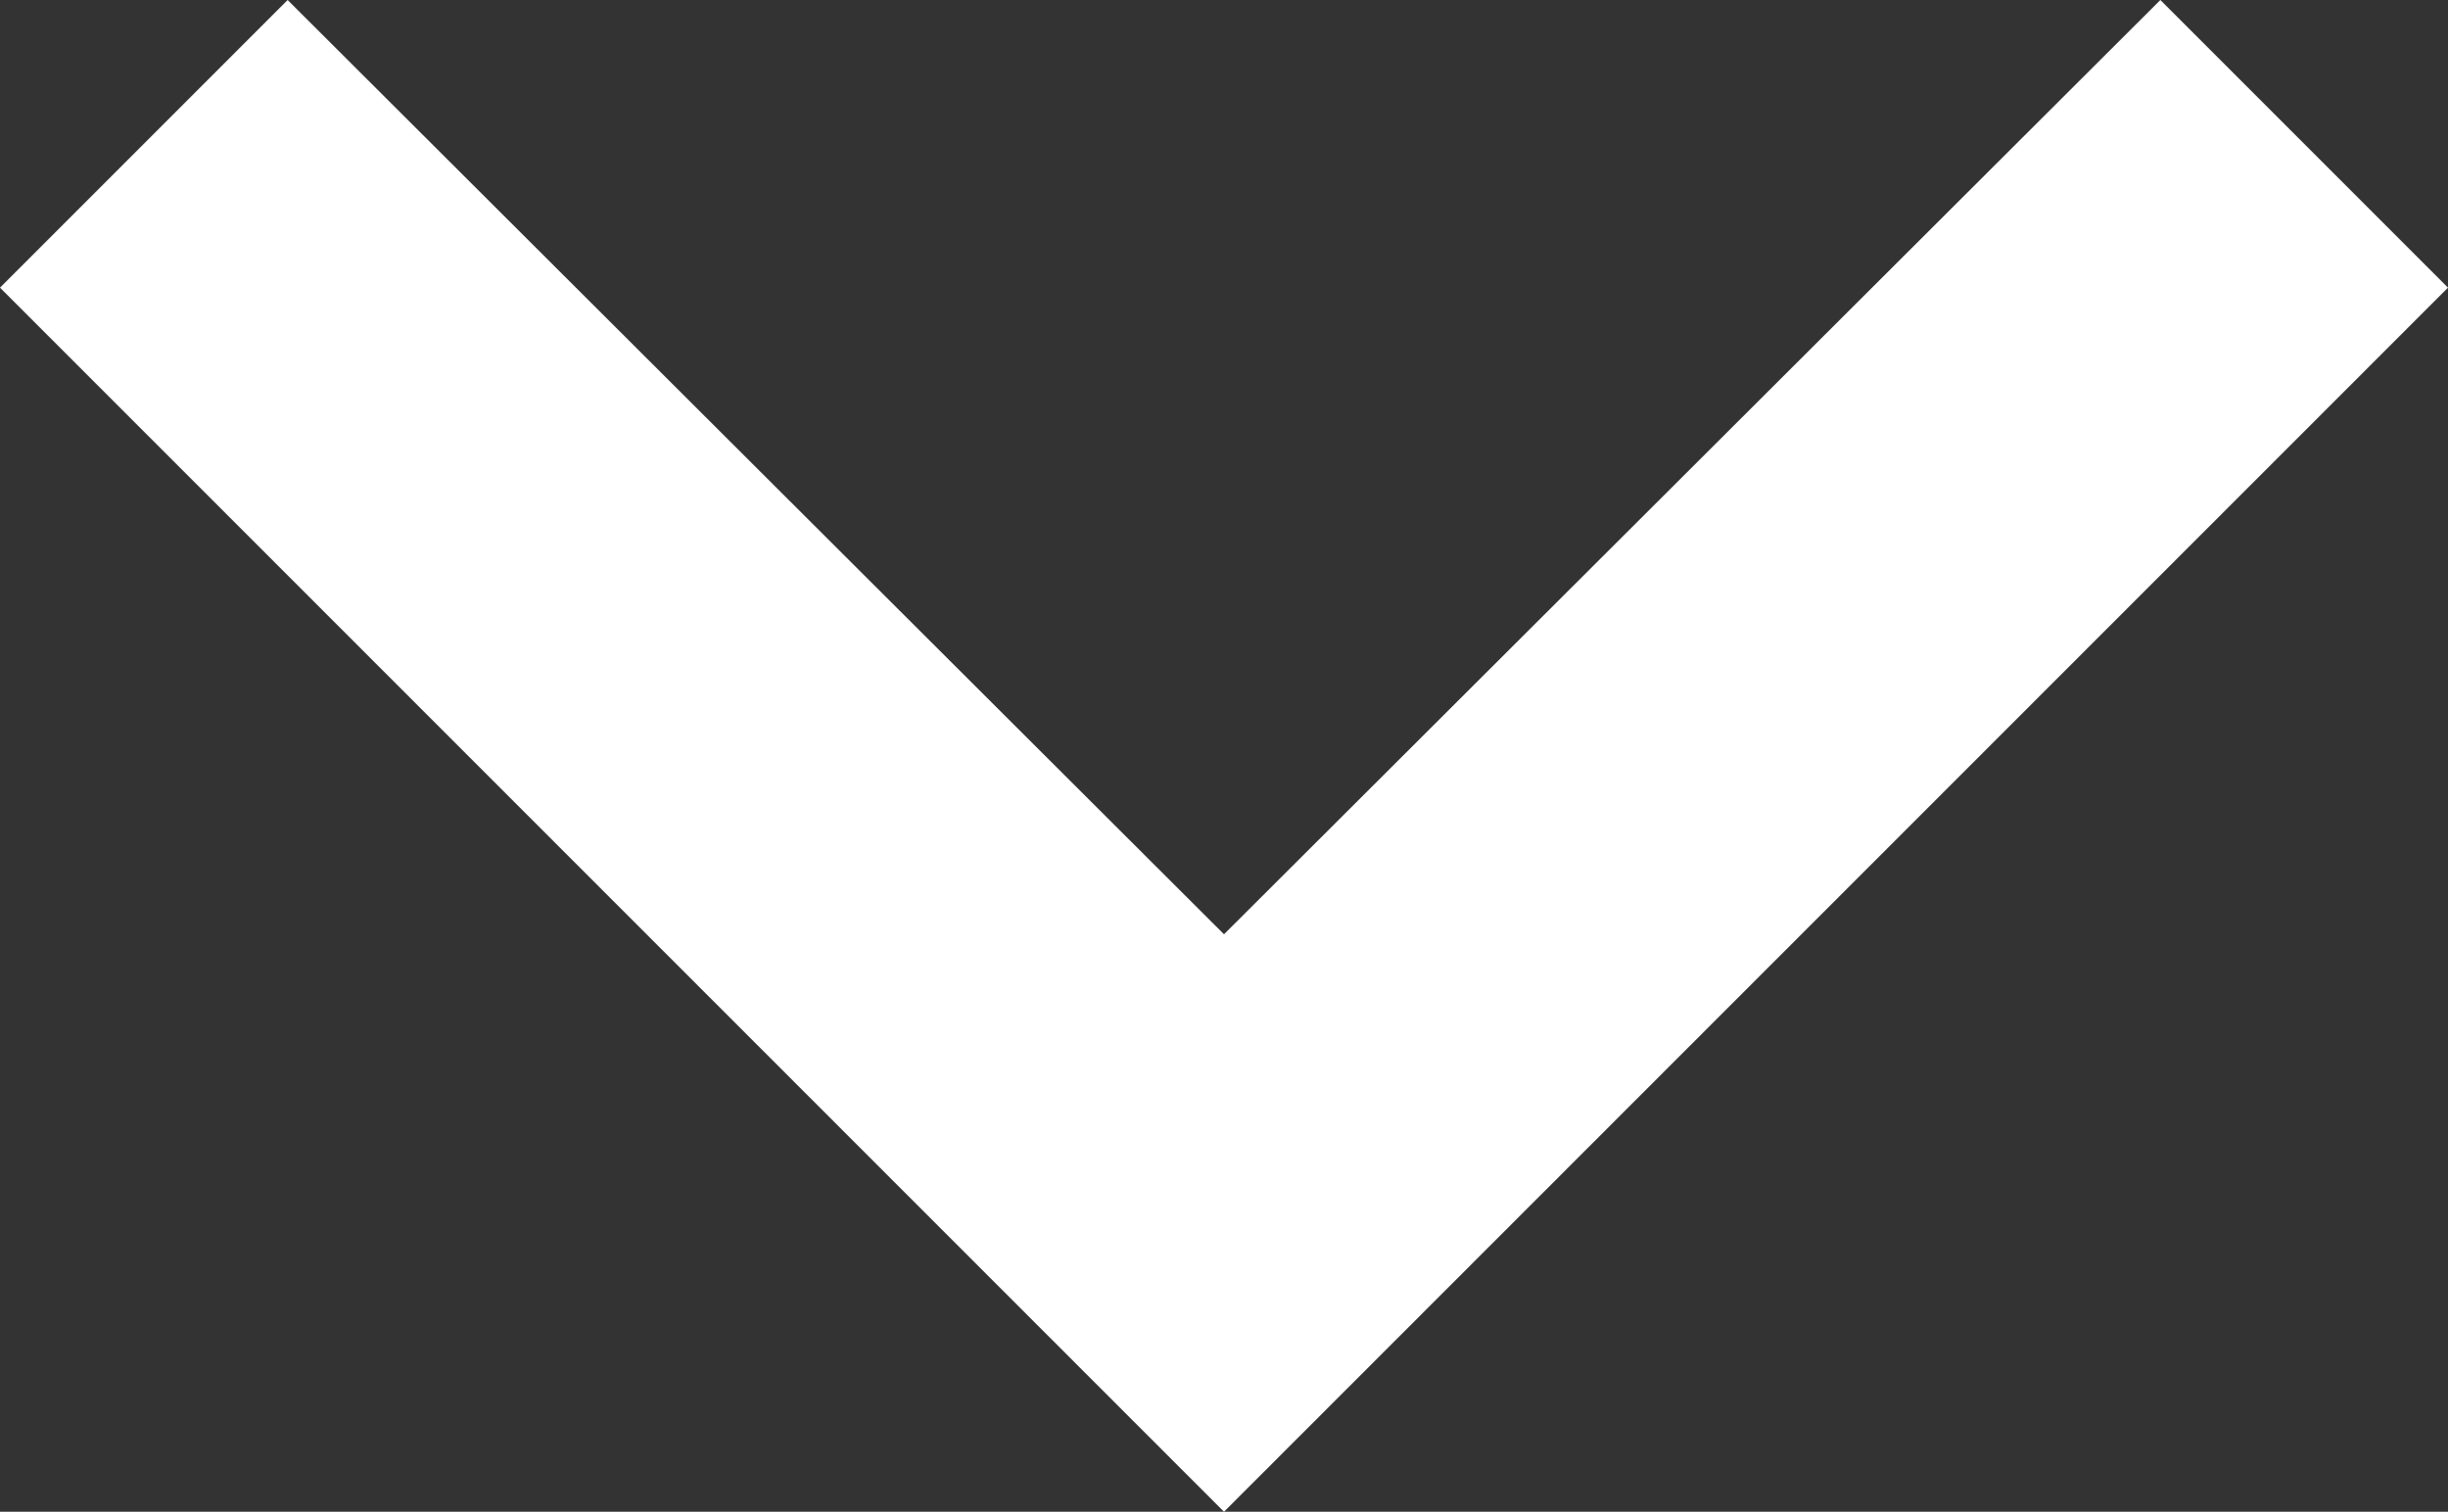<svg xmlns="http://www.w3.org/2000/svg" width="9.03" height="5.576" viewBox="0 0 9.03 5.576">
  <rect x="0" y="0" width="9.03" height="5.576" fill="#333333" stroke="none"/>
  <path id="Icon_material-keyboard-arrow-down" data-name="Icon material-keyboard-arrow-down" d="M10.061,11.76l3.454,3.446,3.454-3.446,1.061,1.061-4.515,4.515L9,12.821Z" transform="translate(-9 -11.76)" fill="#fff"/>
</svg>
